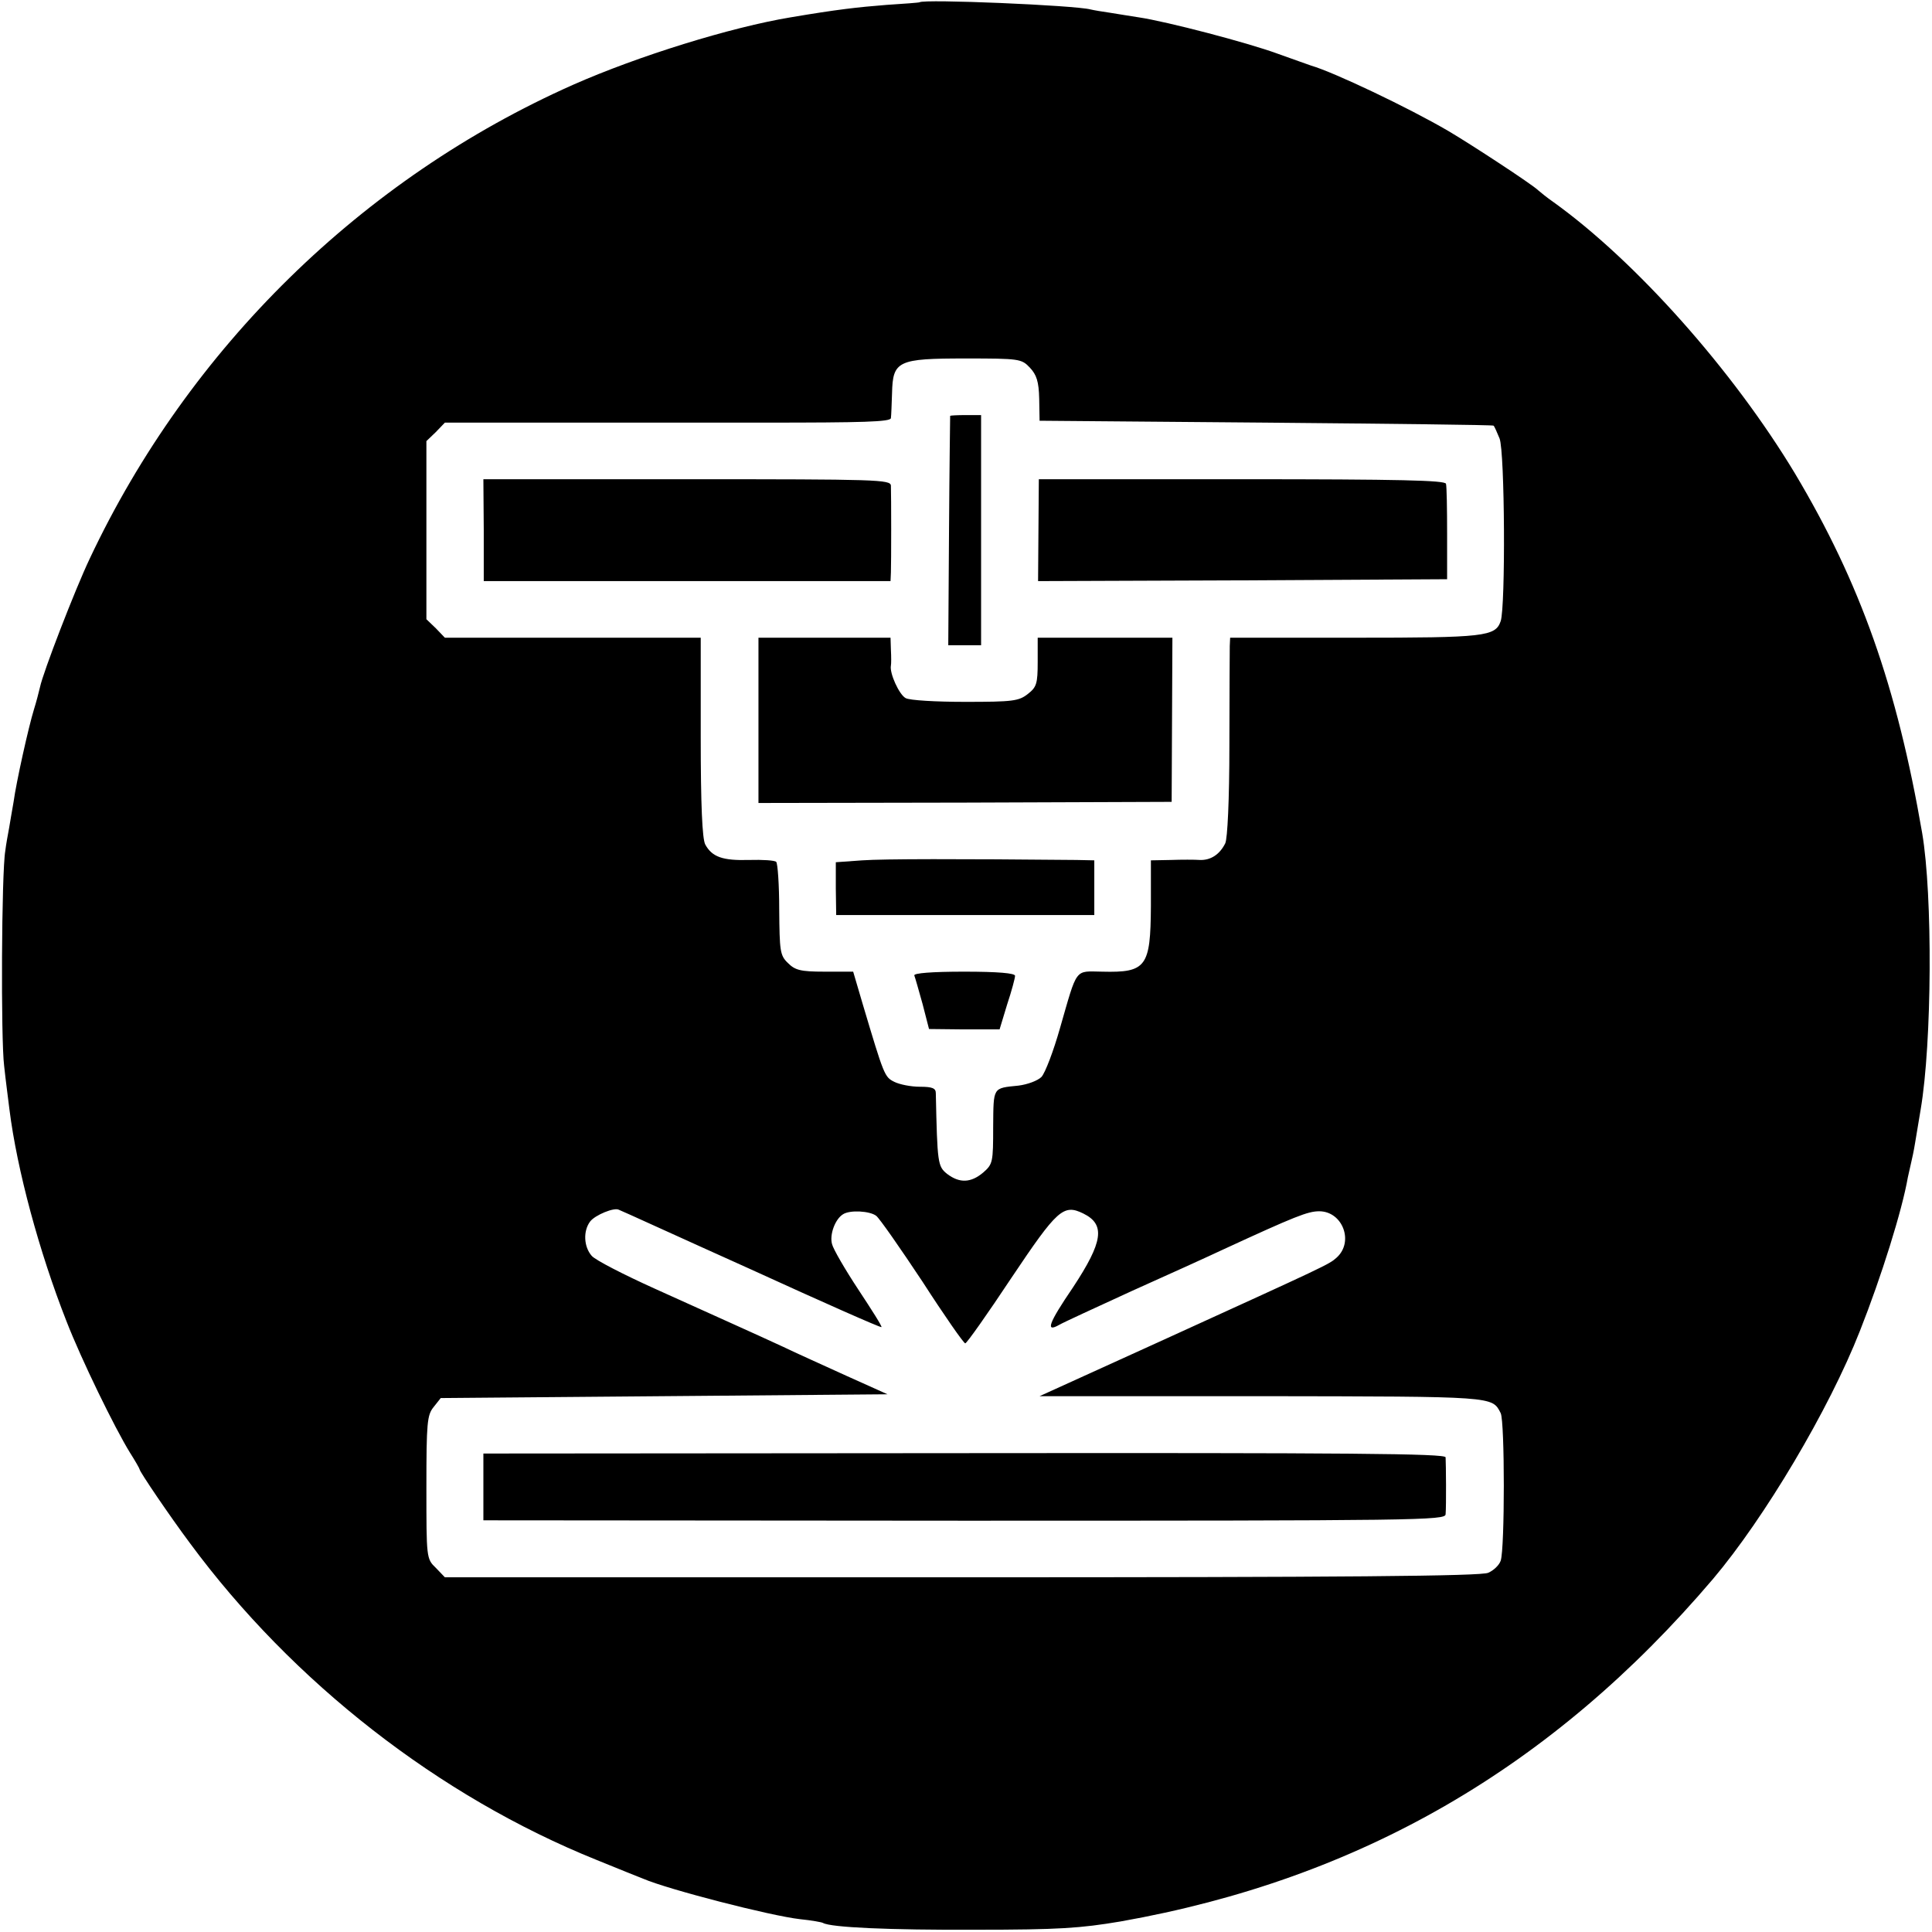 <?xml version="1.0" standalone="no"?>
<!DOCTYPE svg PUBLIC "-//W3C//DTD SVG 20010904//EN"
 "http://www.w3.org/TR/2001/REC-SVG-20010904/DTD/svg10.dtd">
<svg version="1.0" xmlns="http://www.w3.org/2000/svg"
 width="512pt" height="512pt" viewBox="0 0 512 512"
 preserveAspectRatio="xMidYMid meet">
<g transform="translate(0,512) scale(0.1,-0.1)"
fill="#000000" stroke="none">
<path d="M2437 5114 c-1 -1 -41 -4 -88 -7 -76 -6 -130 -12 -254 -33 -157 -26
-403 -102 -577 -179 -558 -248 -1017 -697 -1280 -1255 -39 -82 -124 -302 -132
-341 -3 -13 -10 -40 -16 -59 -14 -45 -47 -193 -54 -245 -4 -22 -9 -53 -12 -70
-3 -16 -8 -43 -10 -60 -10 -57 -12 -500 -3 -570 4 -38 11 -90 14 -115 20 -160
79 -378 151 -561 40 -103 128 -283 168 -348 14 -22 26 -43 26 -45 0 -6 80
-124 133 -195 273 -370 661 -672 1078 -840 57 -23 113 -46 124 -50 65 -28 336
-98 415 -107 30 -3 58 -8 61 -10 21 -12 177 -19 404 -18 222 0 278 4 385 22
633 112 1144 407 1570 908 136 161 307 448 389 657 57 144 112 320 127 407 3
14 7 32 9 40 2 8 7 31 10 50 3 19 10 60 15 90 30 177 32 567 4 732 -67 389
-164 663 -337 953 -165 274 -422 563 -641 720 -16 11 -33 25 -40 31 -15 15
-180 123 -238 157 -106 62 -304 156 -363 173 -5 2 -46 16 -90 32 -79 29 -293
85 -367 96 -21 3 -55 9 -75 12 -21 3 -45 7 -53 9 -41 11 -442 28 -453 19z
m292 -968 c18 -19 24 -37 25 -83 l1 -58 600 -5 c330 -3 601 -6 603 -8 2 -1 9
-17 16 -34 14 -36 16 -445 3 -484 -14 -41 -42 -44 -387 -44 l-330 0 -1 -22 c0
-13 -1 -131 -1 -263 0 -144 -5 -248 -11 -260 -15 -30 -39 -45 -67 -44 -14 1
-49 1 -77 0 l-53 -1 0 -122 c-1 -160 -12 -176 -129 -173 -74 1 -65 13 -112
-150 -17 -60 -39 -118 -49 -129 -10 -10 -37 -20 -61 -23 -69 -7 -66 -3 -67
-109 0 -94 -1 -99 -26 -121 -33 -28 -63 -29 -96 -4 -25 20 -26 28 -30 214 0
13 -9 17 -42 17 -24 0 -54 6 -68 13 -26 13 -27 16 -84 207 l-25 85 -76 0 c-64
0 -78 4 -97 23 -21 20 -22 32 -23 141 0 66 -4 123 -8 127 -4 4 -36 6 -72 5
-70 -2 -98 8 -116 41 -8 15 -12 105 -12 285 l0 263 -339 0 -339 0 -24 25 -25
24 0 236 0 236 25 24 24 25 253 0 c139 0 405 0 591 0 266 0 337 2 338 12 1 7
2 37 3 66 2 86 15 92 195 92 143 0 148 -1 170 -24z m-739 -2390 c188 -86 344
-155 346 -153 2 2 -26 46 -61 99 -35 53 -67 108 -70 121 -7 25 8 66 29 79 18
12 71 9 88 -4 9 -7 64 -86 123 -175 58 -90 109 -163 113 -163 4 0 59 78 122
173 122 182 138 197 191 171 59 -29 52 -75 -27 -195 -66 -97 -74 -121 -37
-100 10 6 97 46 193 90 96 43 204 92 240 109 193 89 226 102 256 102 62 0 93
-81 46 -123 -20 -18 -25 -20 -457 -217 l-330 -150 590 0 c619 -1 609 0 632
-45 11 -23 11 -359 0 -391 -4 -12 -19 -26 -33 -32 -18 -9 -383 -12 -1395 -12
l-1370 0 -24 25 c-25 24 -25 26 -25 213 0 172 2 192 19 213 l19 24 592 5 592
5 -109 49 c-59 27 -135 61 -168 77 -80 37 -161 73 -340 154 -82 37 -158 76
-167 87 -21 24 -23 66 -4 91 13 17 64 38 76 31 4 -1 161 -73 350 -158z"/>
<path d="M2518 4018 c0 -2 -2 -139 -3 -305 l-2 -303 44 0 43 0 0 305 0 305
-40 0 c-22 0 -41 -1 -42 -2z"/>
<path d="M1282 3715 l0 -135 539 0 539 0 1 23 c1 25 1 203 0 230 -1 16 -34 17
-540 17 l-540 0 1 -135z"/>
<path d="M2752 3715 l-1 -135 542 2 542 3 0 120 c0 66 -1 126 -3 133 -3 9
-120 12 -542 12 l-537 0 -1 -135z"/>
<path d="M2010 3211 l0 -219 548 1 547 2 1 218 1 217 -179 0 -178 0 0 -64 c0
-58 -3 -67 -26 -85 -24 -19 -40 -21 -166 -21 -77 0 -148 4 -158 10 -17 9 -43
66 -39 86 1 5 1 24 0 42 l-1 32 -175 0 -175 0 0 -219z"/>
<path d="M2285 2840 l-70 -5 0 -70 1 -70 342 0 342 0 0 72 0 73 -47 1 c-315 3
-510 3 -568 -1z"/>
<path d="M2423 2535 c2 -5 12 -40 22 -76 l17 -66 93 -1 94 0 20 66 c12 36 21
70 21 76 0 7 -45 11 -135 11 -86 0 -134 -4 -132 -10z"/>
<path d="M1281 1180 l0 -89 1275 -1 c1210 0 1274 1 1275 17 2 23 1 134 0 151
-1 10 -252 12 -1276 11 l-1274 -1 0 -88z"/>
</g>
</svg>
